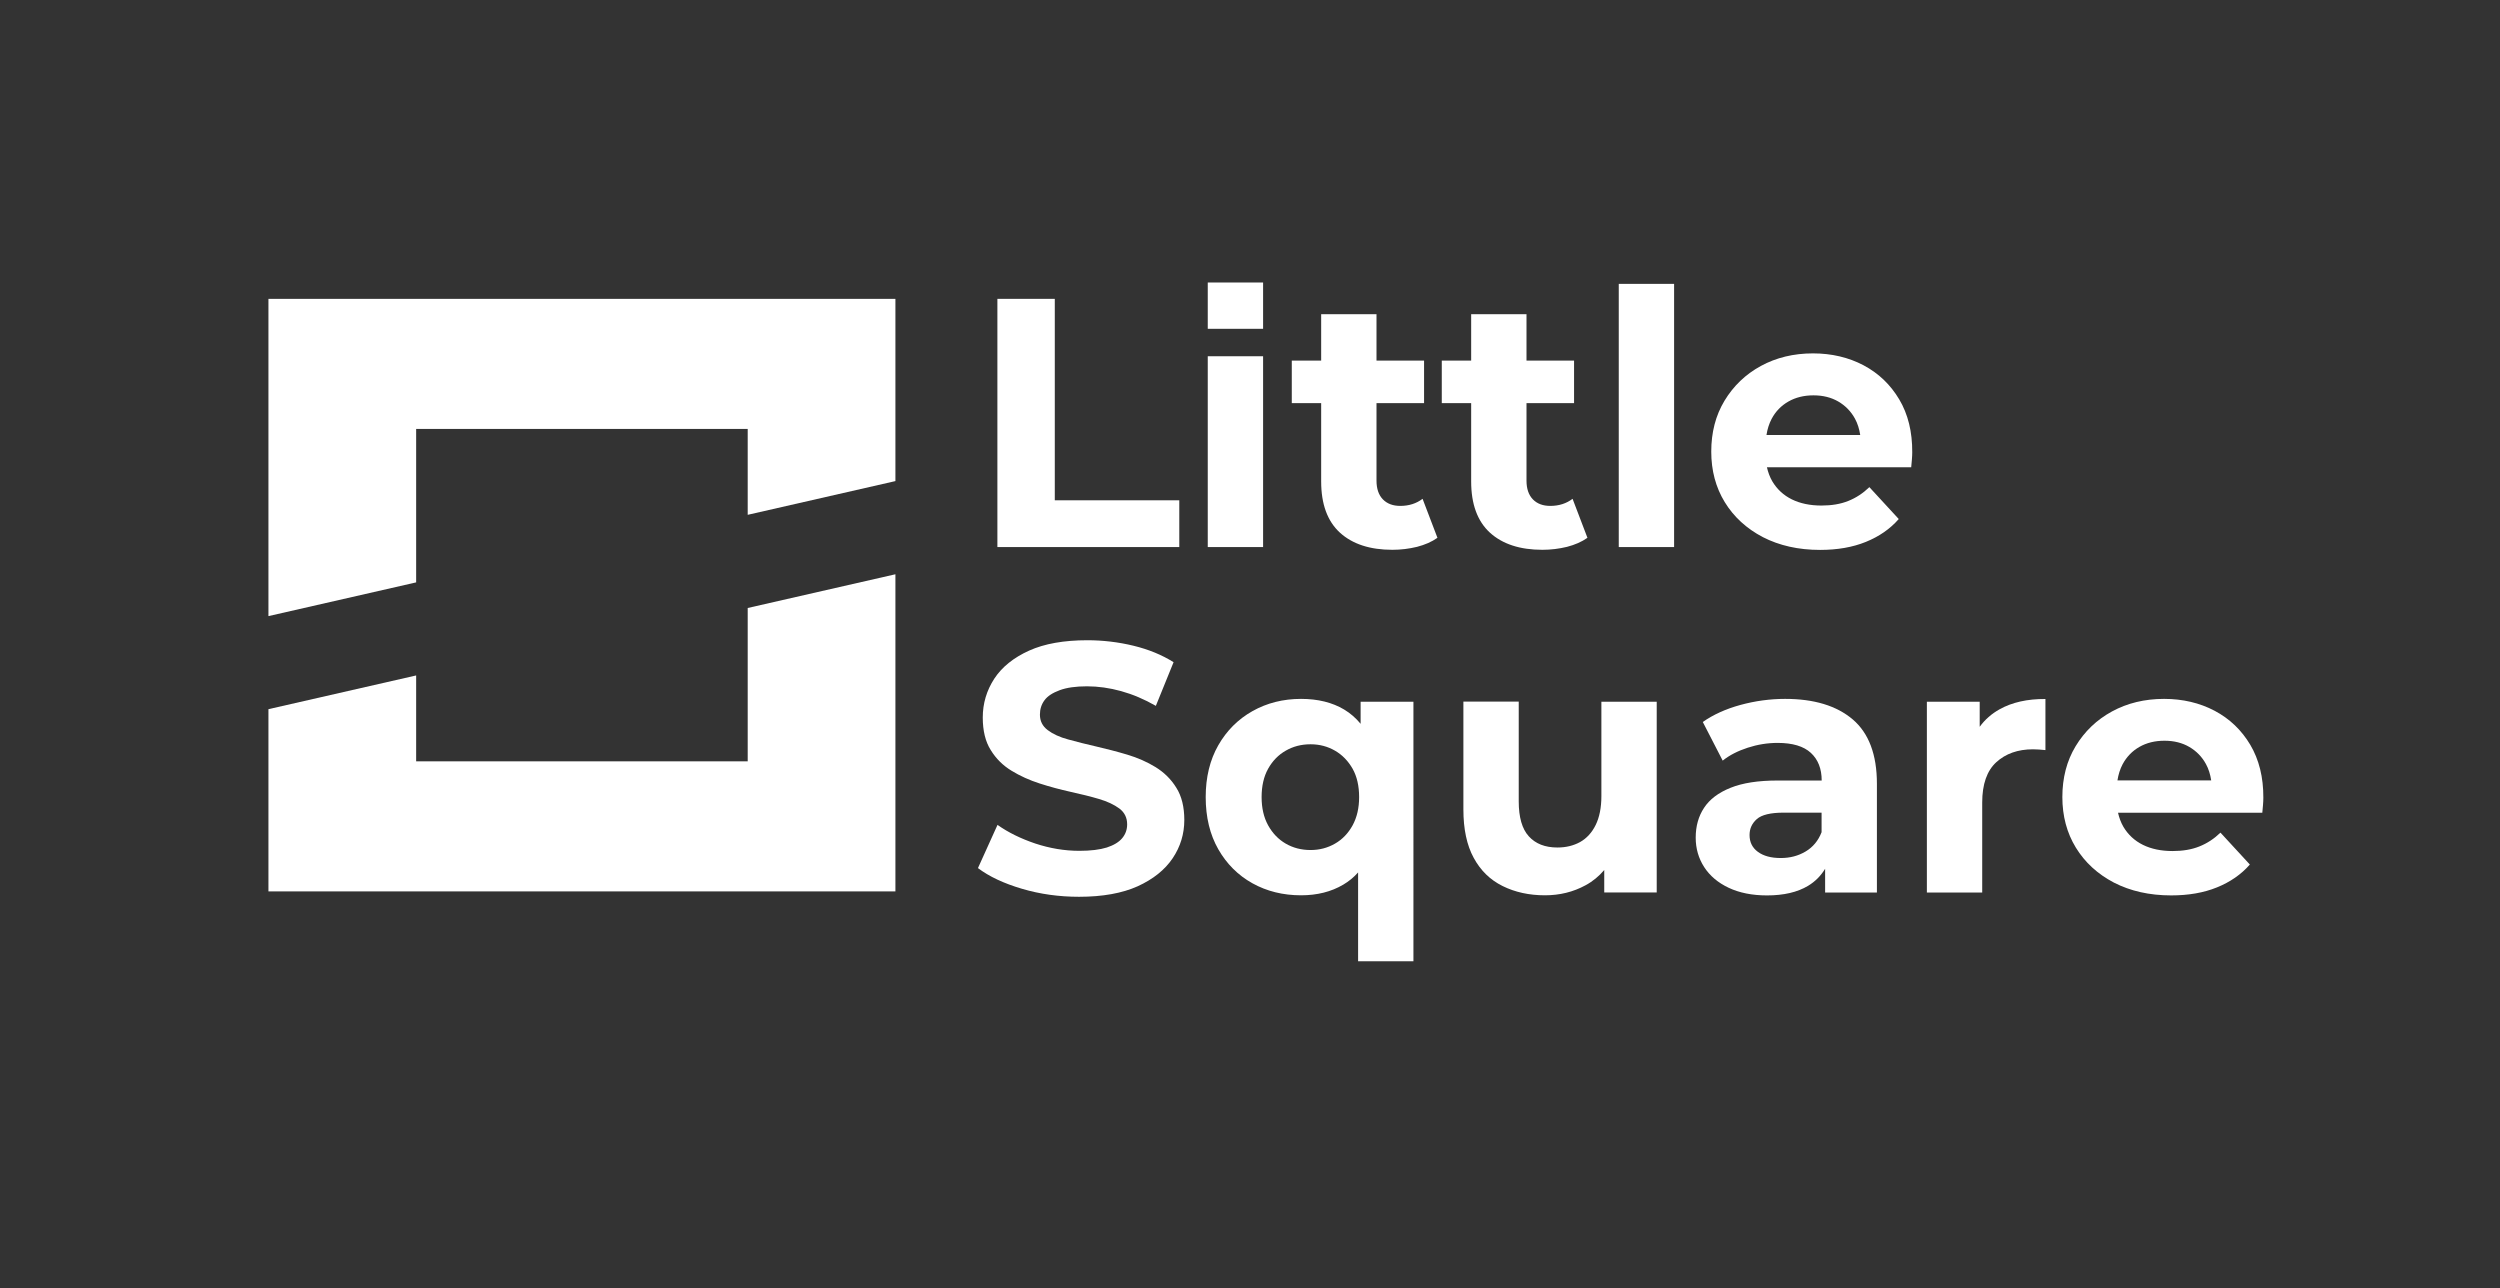 <?xml version="1.0" encoding="utf-8"?>
<!-- Generator: Adobe Illustrator 26.5.0, SVG Export Plug-In . SVG Version: 6.00 Build 0)  -->
<svg version="1.1" xmlns="http://www.w3.org/2000/svg" xmlns:xlink="http://www.w3.org/1999/xlink" x="0px" y="0px"
	 viewBox="0 0 218.67 112.67" style="enable-background:new 0 0 218.67 112.67;" xml:space="preserve">
<rect x="0" y="0" width="218.67" height="112.67" fill="#333333" stroke="none"/>
<style type="text/css">
	.st0{fill:#E7F5F7;}
	.st1{fill:none;stroke:#FF00FF;stroke-miterlimit:10;}
	.st2{fill:#FFFFFF;}
	.st3{fill:#ABC1CE;}
	.st4{fill:#333333;}
	.st5{fill:#4F4F4F;}
	.st6{fill:url(#SVGID_00000138538943230340115660000008634172632143934648_);}
	.st7{fill:#C9E3EF;}
	.st8{fill:#FF00FF;}
	.st9{fill:#ACC2CF;}
	.st10{fill:none;stroke:#000000;stroke-width:3;stroke-linecap:round;stroke-miterlimit:10;}
	.st11{fill:none;stroke:#4F4F4F;stroke-width:4;stroke-linecap:round;stroke-miterlimit:10;}
	.st12{clip-path:url(#SVGID_00000175297254300378764300000016331630044110171562_);}
	.st13{fill:none;stroke:#000000;stroke-miterlimit:10;}
	.st14{clip-path:url(#SVGID_00000165927327846080380490000013550705081038335130_);}
	.st15{fill:#ADC3D0;}
</style>
<g id="Vrstva_1">
</g>
<g id="Vrstva_3">
</g>
<g id="Vrstva_2">
</g>
<g id="Vrstva_4">
	<g>
		<g>
			<path class="st2" d="M23.48,77.97V62.03l12.92-2.95v7.51h29V53.18l12.92-2.95v27.74H23.48z"/>
		</g>
		<g>
			<path class="st2" d="M78.32,26.14v15.94L65.4,45.03v-7.51h-29v13.42l-12.92,2.95V26.14H78.32z"/>
		</g>
		<g>
			<path class="st2" d="M87.24,47.85V26.14h5.02v17.62h10.89v4.09H87.24z"/>
			<path class="st2" d="M105.64,47.85V31.16h4.84v16.69H105.64z"/>
			<path class="st2" d="M124.43,43.63c-0.54,0.41-1.19,0.62-1.95,0.62c-0.64,0-1.15-0.19-1.52-0.57c-0.37-0.38-0.56-0.93-0.56-1.63
				v-6.79h4.16v-3.72h-4.16v-4.06h-4.84v4.06h-2.57v3.72h2.57v6.85c0,1.99,0.55,3.48,1.64,4.48c1.1,1,2.63,1.5,4.59,1.5
				c0.74,0,1.46-0.09,2.16-0.26c0.69-0.18,1.29-0.44,1.78-0.79L124.43,43.63z"/>
			<path class="st2" d="M137.55,43.63c-0.54,0.41-1.19,0.62-1.95,0.62c-0.64,0-1.15-0.19-1.52-0.57c-0.37-0.38-0.56-0.93-0.56-1.63
				v-6.79h4.16v-3.72h-4.16v-4.06h-4.84v4.06h-2.57v3.72h2.57v6.85c0,1.99,0.55,3.48,1.64,4.48c1.1,1,2.63,1.5,4.59,1.5
				c0.74,0,1.46-0.09,2.16-0.26c0.69-0.18,1.29-0.44,1.78-0.79L137.55,43.63z"/>
			<path class="st2" d="M141.59,47.85V24.83h4.84v23.02H141.59z"/>
			<path class="st2" d="M166.12,34.93c-0.77-1.29-1.8-2.28-3.12-2.98c-1.31-0.69-2.79-1.04-4.42-1.04c-1.7,0-3.22,0.37-4.56,1.1
				c-1.34,0.73-2.4,1.75-3.18,3.04c-0.78,1.29-1.16,2.78-1.16,4.45c0,1.65,0.39,3.13,1.18,4.42c0.79,1.29,1.9,2.31,3.33,3.06
				c1.44,0.74,3.11,1.12,5.01,1.12c1.51,0,2.84-0.23,4-0.7c1.16-0.47,2.12-1.13,2.88-2l-2.57-2.79c-0.56,0.54-1.17,0.94-1.85,1.21
				c-0.67,0.27-1.45,0.4-2.34,0.4c-0.99,0-1.86-0.18-2.59-0.54c-0.73-0.36-1.3-0.89-1.71-1.58c-0.22-0.38-0.37-0.79-0.47-1.23h12.62
				c0.02-0.21,0.04-0.43,0.06-0.67c0.02-0.24,0.03-0.45,0.03-0.64C167.27,37.77,166.89,36.22,166.12,34.93z M156.43,35.12
				c0.63-0.36,1.36-0.54,2.19-0.54c0.83,0,1.55,0.18,2.17,0.54c0.62,0.36,1.11,0.86,1.46,1.5c0.23,0.42,0.38,0.9,0.46,1.43h-8.2
				c0.08-0.52,0.23-0.99,0.45-1.41C155.31,35.98,155.8,35.48,156.43,35.12z"/>
		</g>
		<g>
			<path class="st2" d="M94.38,78.44c-1.74,0-3.4-0.23-4.99-0.7c-1.59-0.47-2.87-1.07-3.85-1.81l1.71-3.78
				c0.93,0.66,2.03,1.2,3.3,1.63c1.27,0.42,2.56,0.64,3.86,0.64c0.99,0,1.79-0.1,2.4-0.29c0.61-0.2,1.06-0.47,1.35-0.82
				c0.29-0.35,0.43-0.75,0.43-1.21c0-0.58-0.23-1.04-0.68-1.38c-0.46-0.34-1.05-0.62-1.8-0.84c-0.74-0.22-1.57-0.42-2.47-0.62
				c-0.9-0.2-1.8-0.44-2.7-0.73c-0.9-0.29-1.72-0.66-2.47-1.12c-0.74-0.45-1.35-1.05-1.81-1.8c-0.47-0.74-0.7-1.7-0.7-2.85
				c0-1.24,0.34-2.37,1.01-3.4c0.67-1.02,1.69-1.84,3.04-2.45c1.35-0.61,3.06-0.91,5.1-0.91c1.36,0,2.71,0.16,4.03,0.48
				c1.32,0.32,2.49,0.8,3.51,1.44l-1.55,3.82c-1.01-0.58-2.03-1.01-3.04-1.29c-1.01-0.28-2.01-0.42-2.98-0.42
				c-0.97,0-1.77,0.11-2.39,0.34c-0.62,0.23-1.07,0.52-1.33,0.88c-0.27,0.36-0.4,0.78-0.4,1.26c0,0.56,0.23,1.01,0.68,1.35
				c0.45,0.34,1.05,0.62,1.8,0.82c0.74,0.21,1.57,0.41,2.47,0.62c0.9,0.21,1.8,0.44,2.7,0.71c0.9,0.27,1.72,0.63,2.47,1.09
				c0.74,0.46,1.35,1.05,1.81,1.8c0.47,0.74,0.7,1.69,0.7,2.82c0,1.22-0.34,2.34-1.02,3.35c-0.68,1.01-1.7,1.83-3.06,2.45
				C98.16,78.13,96.44,78.44,94.38,78.44z"/>
			<path class="st2" d="M119.01,61.38v1.93c-0.41-0.5-0.89-0.92-1.44-1.25c-1.04-0.62-2.3-0.93-3.77-0.93
				c-1.57,0-2.99,0.36-4.25,1.07c-1.26,0.71-2.26,1.71-2.99,2.99c-0.73,1.28-1.1,2.79-1.1,4.53c0,1.76,0.37,3.28,1.1,4.56
				c0.73,1.28,1.73,2.28,2.99,2.98c1.26,0.7,2.68,1.05,4.25,1.05c1.41,0,2.64-0.31,3.69-0.93c0.49-0.29,0.92-0.64,1.3-1.07v7.77
				h4.84V61.38H119.01z M118.31,72.19c-0.38,0.69-0.89,1.23-1.54,1.6c-0.64,0.37-1.35,0.56-2.14,0.56c-0.81,0-1.53-0.19-2.17-0.56
				c-0.64-0.37-1.15-0.9-1.54-1.6c-0.38-0.69-0.57-1.51-0.57-2.47c0-0.97,0.19-1.8,0.57-2.48c0.38-0.68,0.89-1.21,1.54-1.58
				c0.64-0.37,1.36-0.56,2.17-0.56c0.79,0,1.5,0.19,2.14,0.56c0.64,0.37,1.15,0.9,1.54,1.58c0.38,0.68,0.57,1.51,0.57,2.48
				C118.88,70.67,118.69,71.49,118.31,72.19z"/>
			<path class="st2" d="M140.07,61.38v8.25c0,1.01-0.17,1.86-0.5,2.53c-0.33,0.67-0.79,1.17-1.36,1.49
				c-0.58,0.32-1.24,0.48-1.99,0.48c-1.08,0-1.91-0.33-2.5-0.98c-0.59-0.65-0.88-1.67-0.88-3.06v-8.72H128v9.43
				c0,1.72,0.3,3.13,0.9,4.23c0.6,1.11,1.44,1.93,2.53,2.47c1.09,0.54,2.32,0.81,3.71,0.81c1.28,0,2.47-0.29,3.55-0.88
				c0.63-0.34,1.17-0.79,1.63-1.33v1.96h4.59V61.38H140.07z"/>
			<path class="st2" d="M162.06,62.93c-1.41-1.2-3.38-1.8-5.92-1.8c-1.32,0-2.63,0.18-3.91,0.53c-1.28,0.35-2.38,0.85-3.29,1.49
				l1.74,3.38c0.6-0.48,1.33-0.85,2.19-1.13c0.86-0.28,1.73-0.42,2.62-0.42c1.3,0,2.27,0.29,2.9,0.87c0.63,0.58,0.95,1.39,0.95,2.42
				h-3.85c-1.7,0-3.07,0.21-4.13,0.64c-1.05,0.42-1.83,1.01-2.31,1.75c-0.49,0.74-0.73,1.61-0.73,2.61c0,0.95,0.25,1.81,0.74,2.57
				c0.5,0.77,1.21,1.37,2.14,1.81c0.93,0.44,2.05,0.67,3.35,0.67c1.47,0,2.67-0.28,3.6-0.84c0.63-0.38,1.12-0.88,1.49-1.49v2.08
				h4.53v-9.52C164.17,66,163.46,64.13,162.06,62.93z M157.93,74.48c-0.64,0.38-1.36,0.57-2.17,0.57c-0.85,0-1.51-0.18-2-0.54
				c-0.49-0.36-0.73-0.85-0.73-1.47c0-0.56,0.21-1.02,0.64-1.4c0.42-0.37,1.2-0.56,2.34-0.56h3.32v1.71
				C159.04,73.54,158.57,74.1,157.93,74.48z"/>
			<path class="st2" d="M174.9,62.04c-0.7,0.39-1.28,0.9-1.74,1.53v-2.19h-4.62v16.69h4.84v-7.88c0-1.59,0.41-2.77,1.23-3.52
				c0.82-0.75,1.89-1.13,3.21-1.13c0.19,0,0.36,0.01,0.53,0.02c0.17,0.01,0.35,0.03,0.56,0.05v-4.47
				C177.33,61.13,175.99,61.43,174.9,62.04z"/>
			<path class="st2" d="M196.83,65.15c-0.77-1.29-1.8-2.28-3.12-2.98c-1.31-0.69-2.79-1.04-4.42-1.04c-1.7,0-3.22,0.37-4.56,1.1
				c-1.34,0.73-2.4,1.75-3.18,3.04c-0.78,1.29-1.16,2.78-1.16,4.45c0,1.65,0.39,3.13,1.18,4.42c0.79,1.29,1.9,2.31,3.33,3.06
				c1.44,0.74,3.11,1.12,5.01,1.12c1.51,0,2.84-0.23,4-0.7c1.16-0.47,2.12-1.13,2.88-2l-2.57-2.79c-0.56,0.54-1.17,0.94-1.85,1.21
				c-0.67,0.27-1.45,0.4-2.34,0.4c-0.99,0-1.86-0.18-2.59-0.54c-0.73-0.36-1.3-0.89-1.71-1.58c-0.22-0.38-0.37-0.79-0.47-1.23h12.62
				c0.02-0.21,0.04-0.43,0.06-0.67c0.02-0.24,0.03-0.45,0.03-0.64C197.98,67.98,197.59,66.44,196.83,65.15z M187.13,65.33
				c0.63-0.36,1.36-0.54,2.19-0.54c0.83,0,1.55,0.18,2.17,0.54c0.62,0.36,1.11,0.86,1.46,1.5c0.23,0.42,0.38,0.9,0.46,1.43h-8.2
				c0.08-0.52,0.23-0.99,0.45-1.41C186.01,66.2,186.5,65.69,187.13,65.33z"/>
		</g>
		<rect x="105.64" y="24.71" class="st2" width="4.84" height="4.05"/>
	</g>
</g>
</svg>

